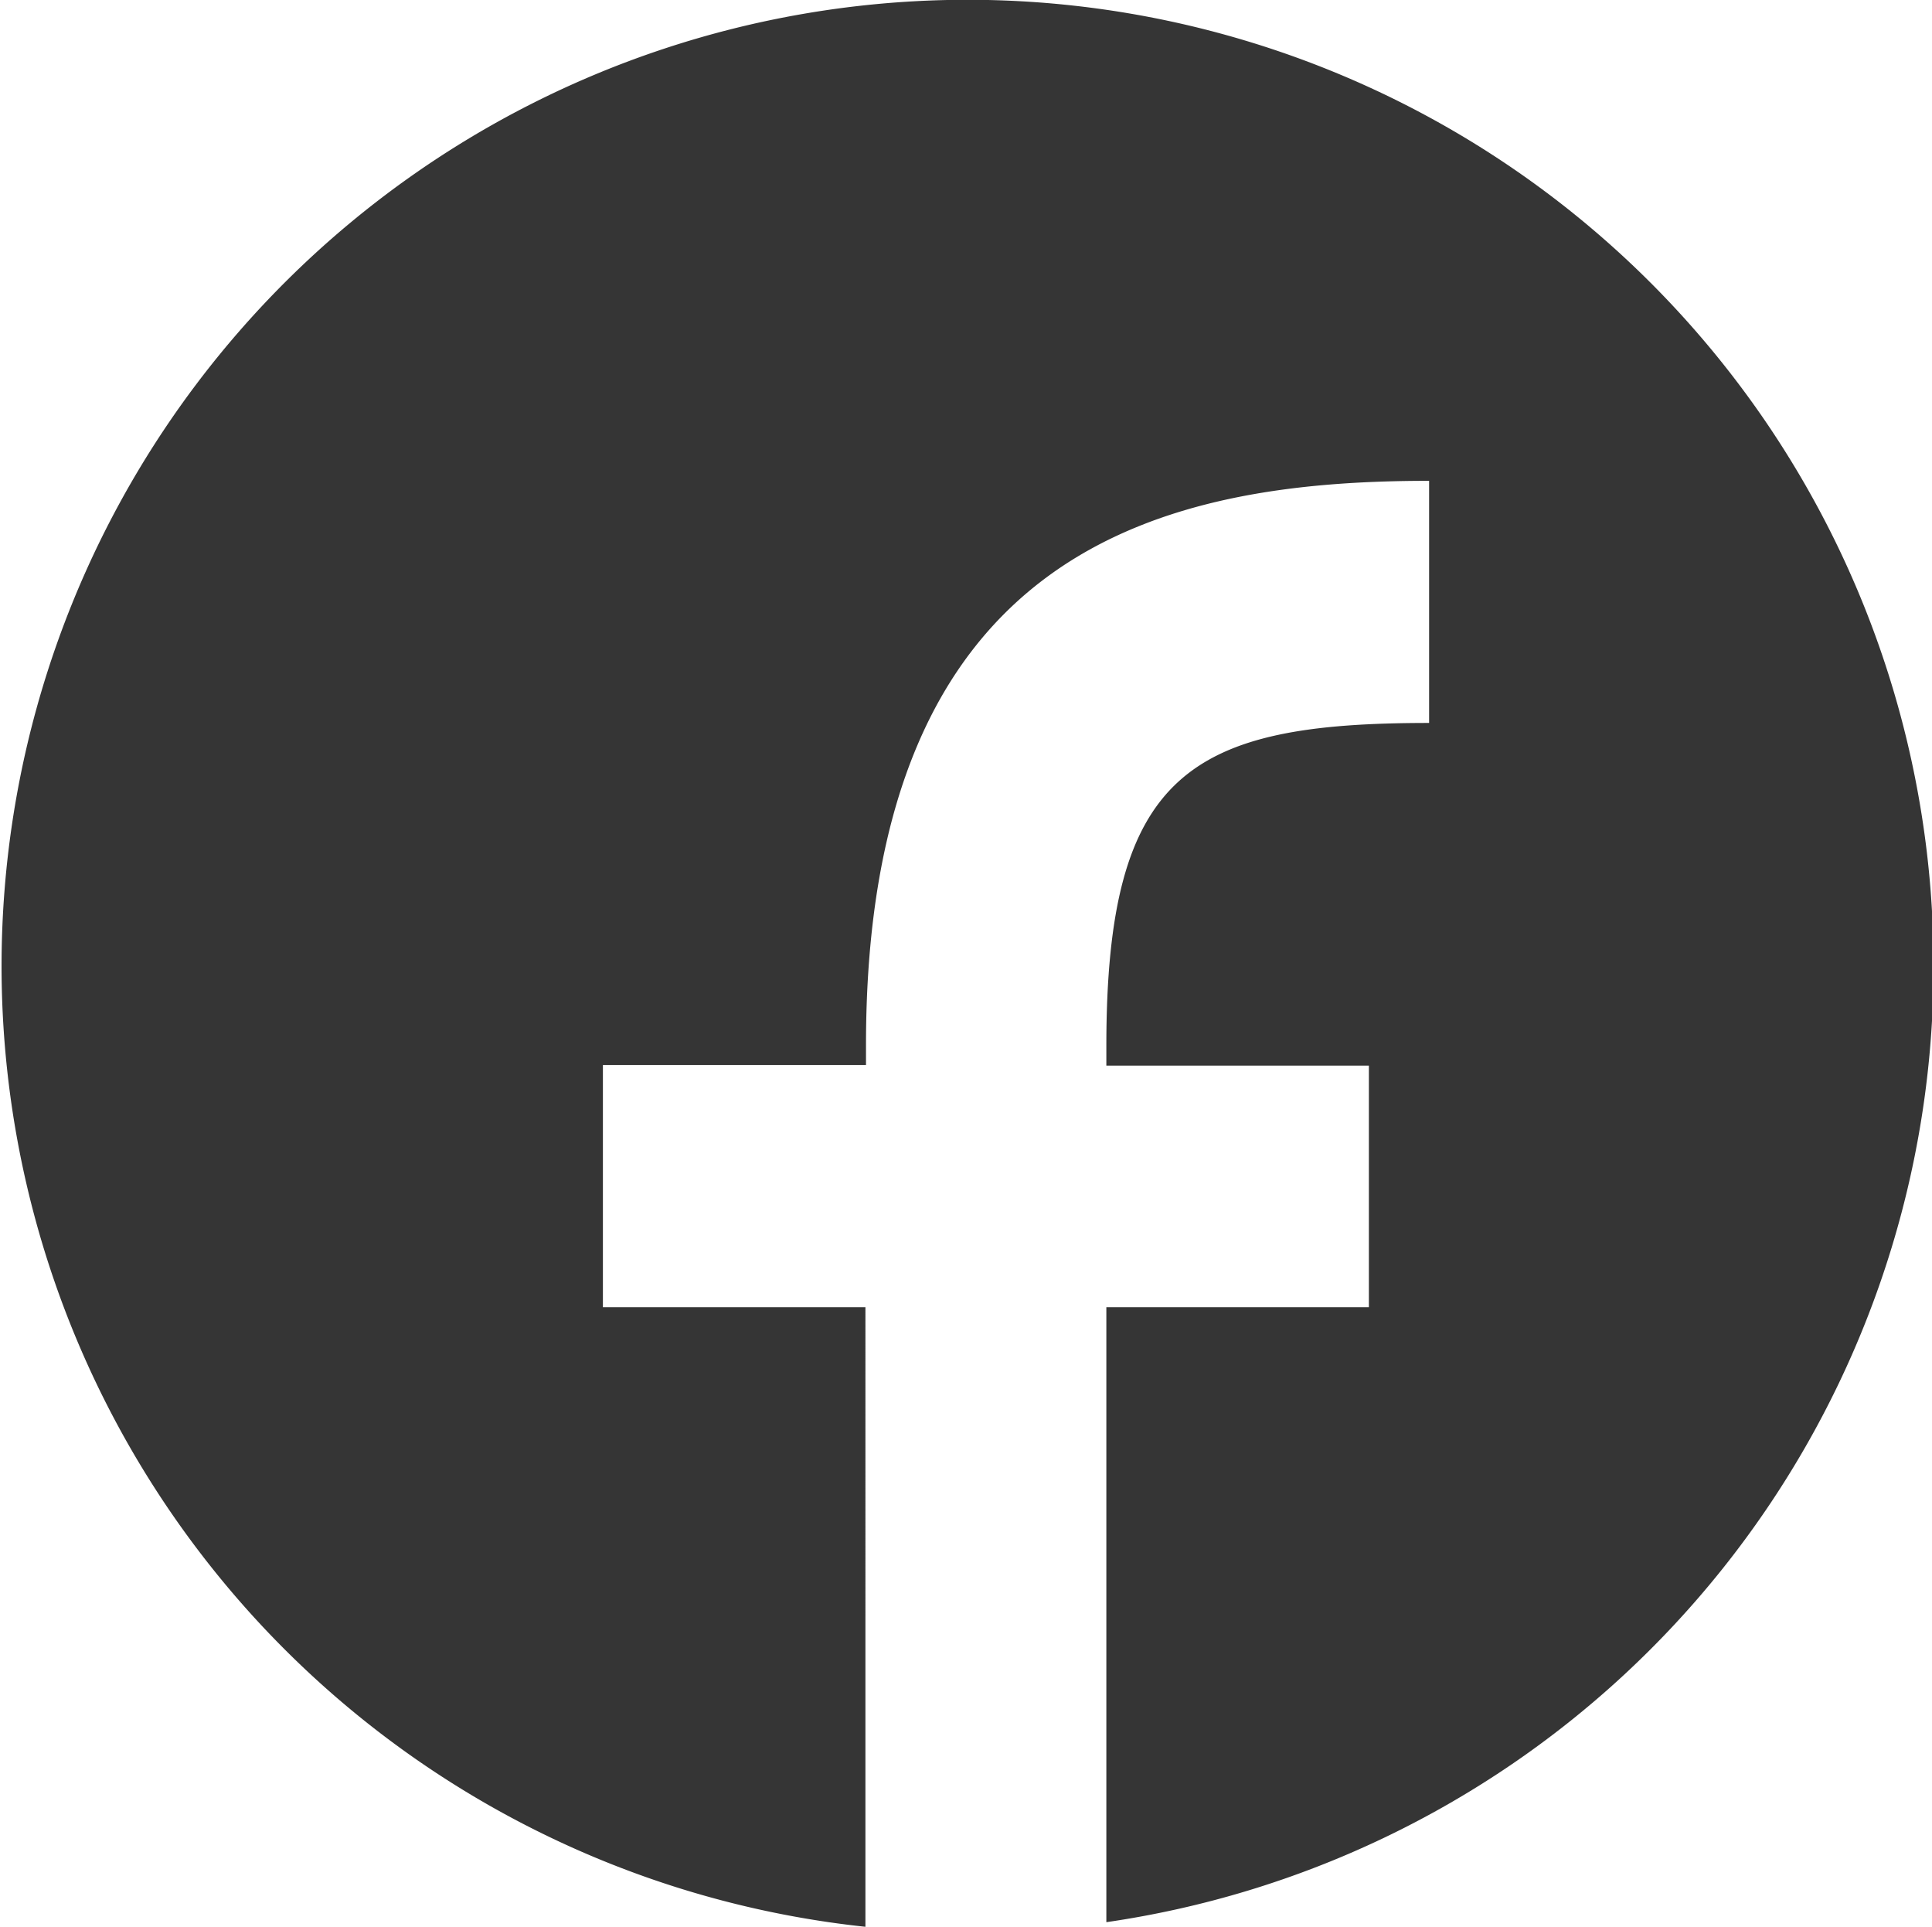 <svg xmlns="http://www.w3.org/2000/svg" viewBox="0 0 34 33.9"><defs><style>.cls-1{fill:#353535;}</style></defs><g id="レイヤー_2" data-name="レイヤー 2"><g id="レイヤー_1-2" data-name="レイヤー 1"><g id="Icon_-_Facebook" data-name="Icon - Facebook"><path id="パス_782" data-name="パス 782" class="cls-1" d="M15.22,33.9h0a17,17,0,1,1,4.25-.08V23h4.62V18.75H19.47V18.4c0-4.82,1.49-5.68,5.68-5.68V8.46h0c-4.62,0-9.91,1.13-9.91,9.93v.35H10.61V23h4.62V33.9Z"/></g></g></g></svg>